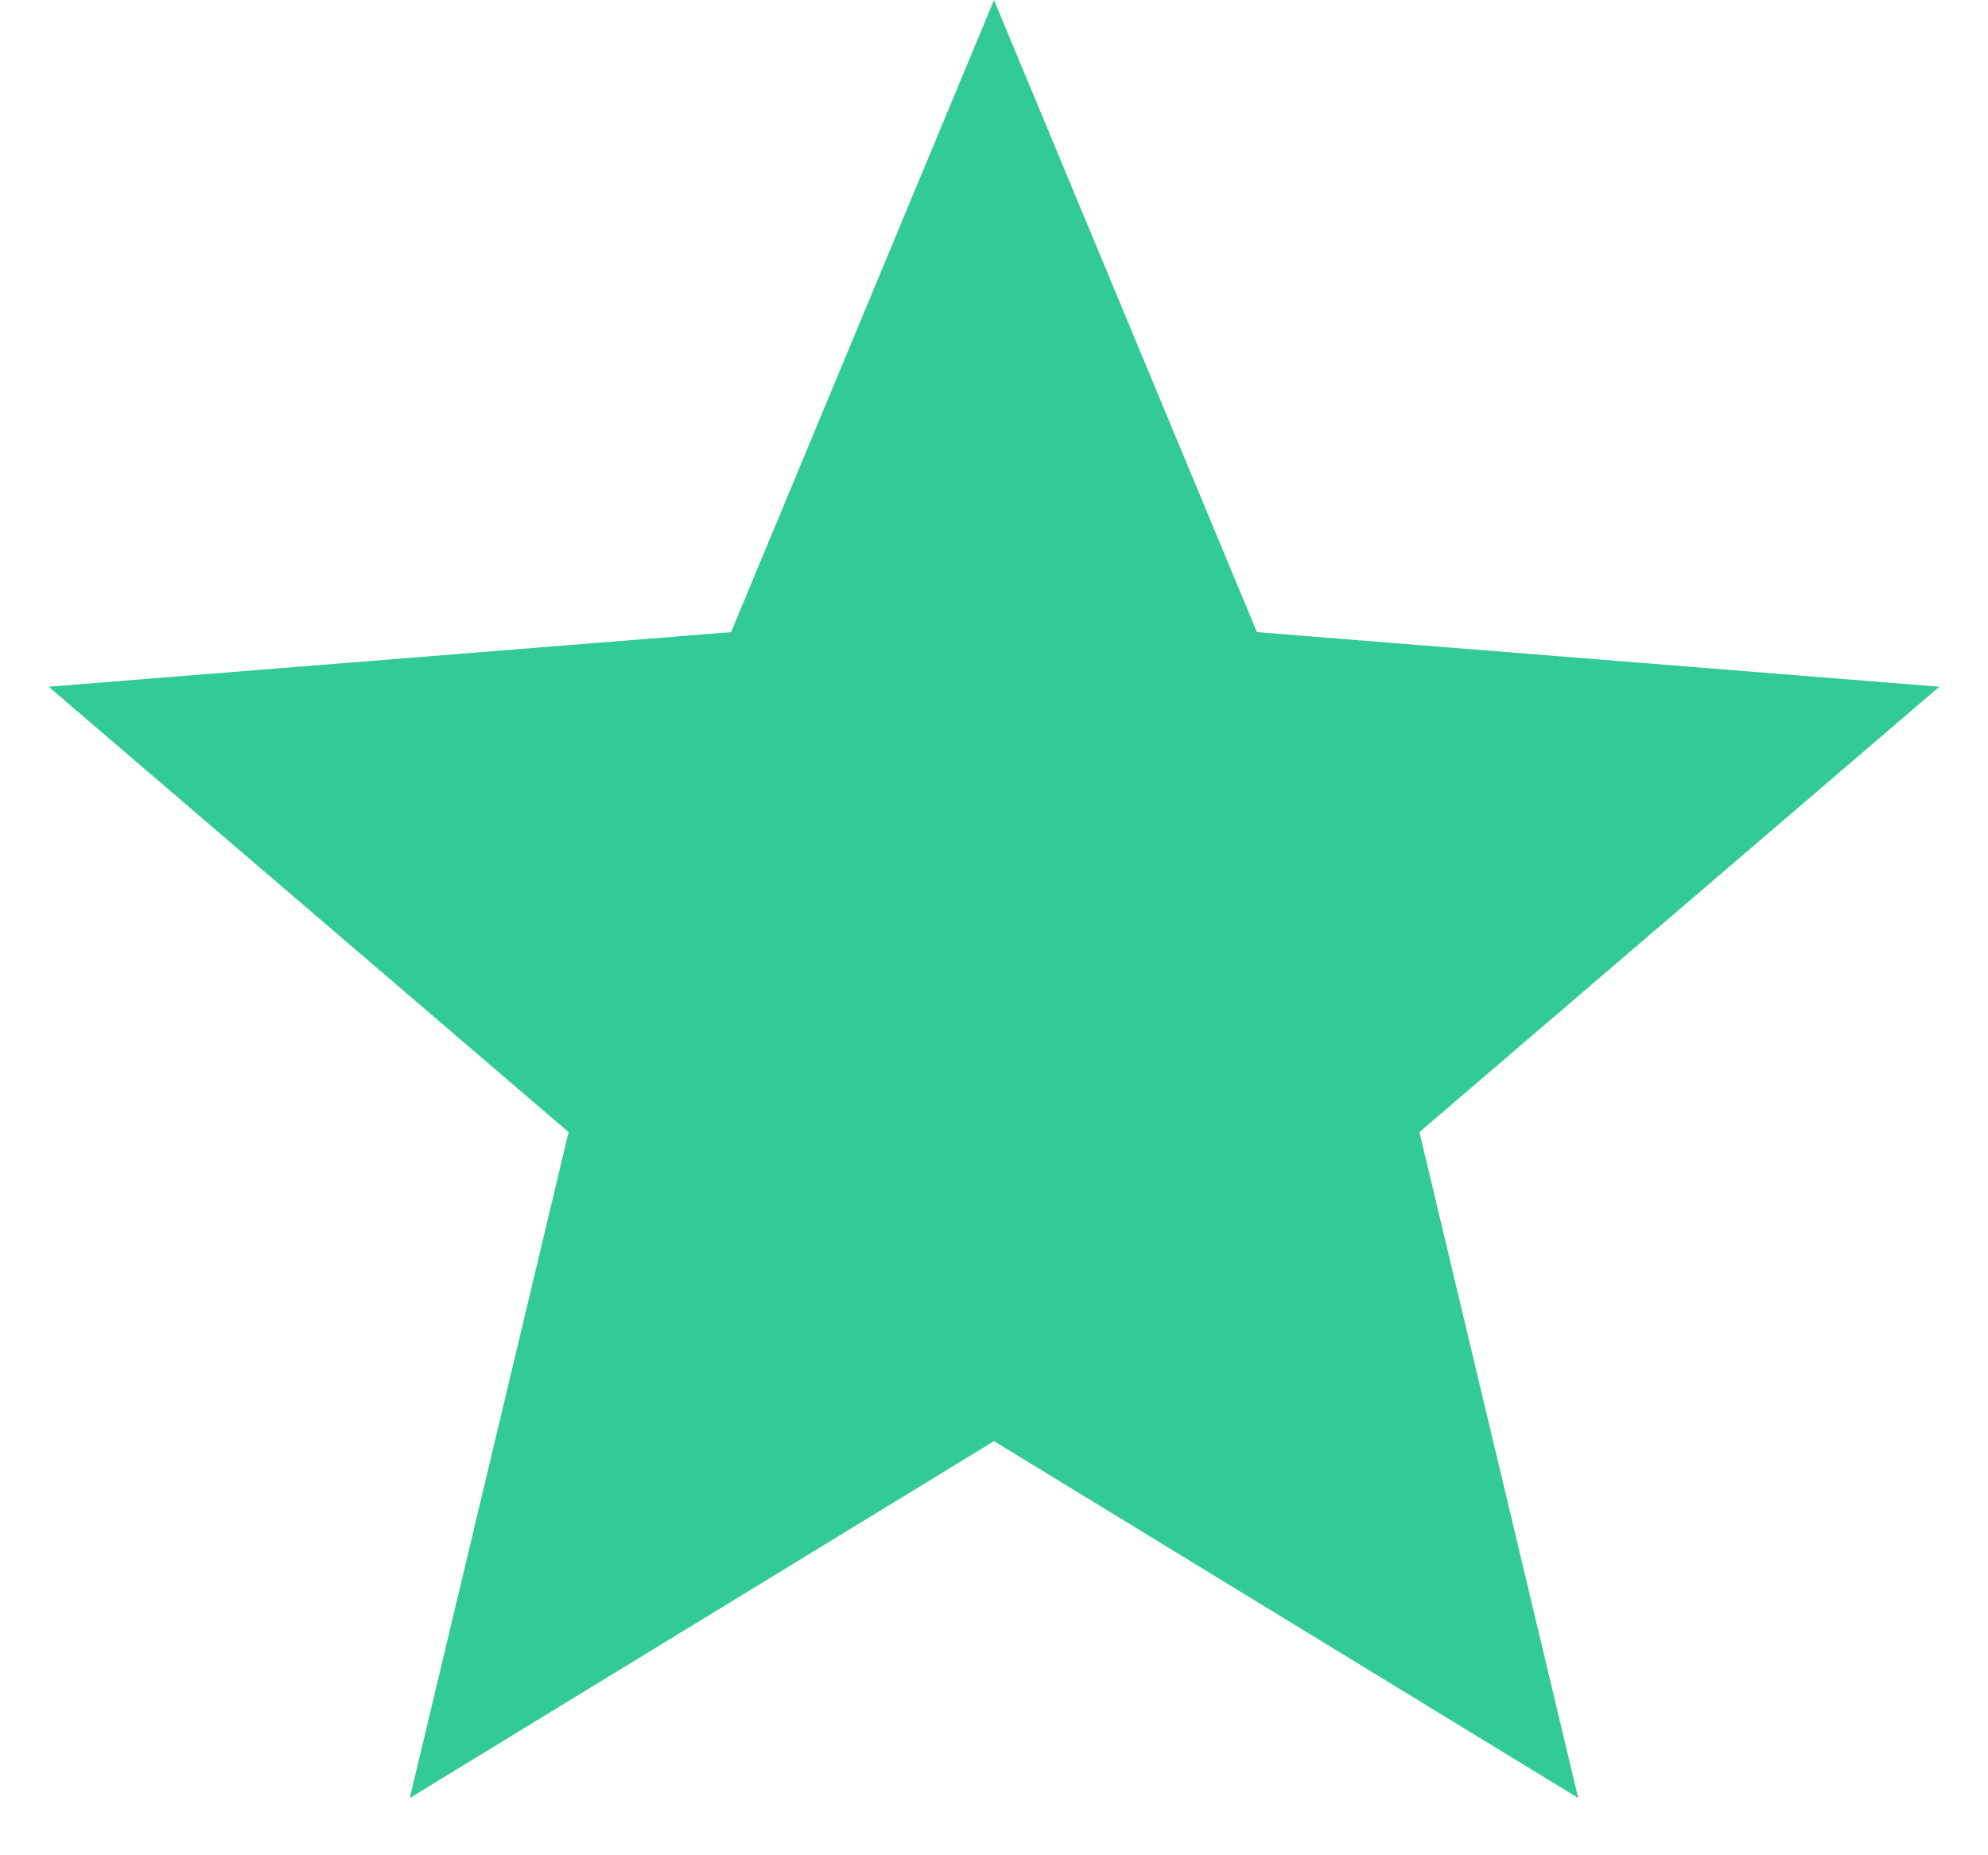 <svg width="15" height="14" viewBox="0 0 15 14" fill="none" xmlns="http://www.w3.org/2000/svg">
<path d="M7.5 0L9.484 4.77L14.633 5.182L10.71 8.543L11.908 13.568L7.5 10.875L3.092 13.568L4.29 8.543L0.367 5.182L5.516 4.77L7.5 0Z" fill="url(#paint0_linear)"/>
<defs>
<linearGradient id="paint0_linear" x1="15" y1="0" x2="15" y2="15" gradientUnits="userSpaceOnUse">
<stop stop-color="#00BD81" stop-opacity="0.8"/>
<stop offset="1" stop-color="#00BD81" stop-opacity="0.8"/>
</linearGradient>
</defs>
</svg>
